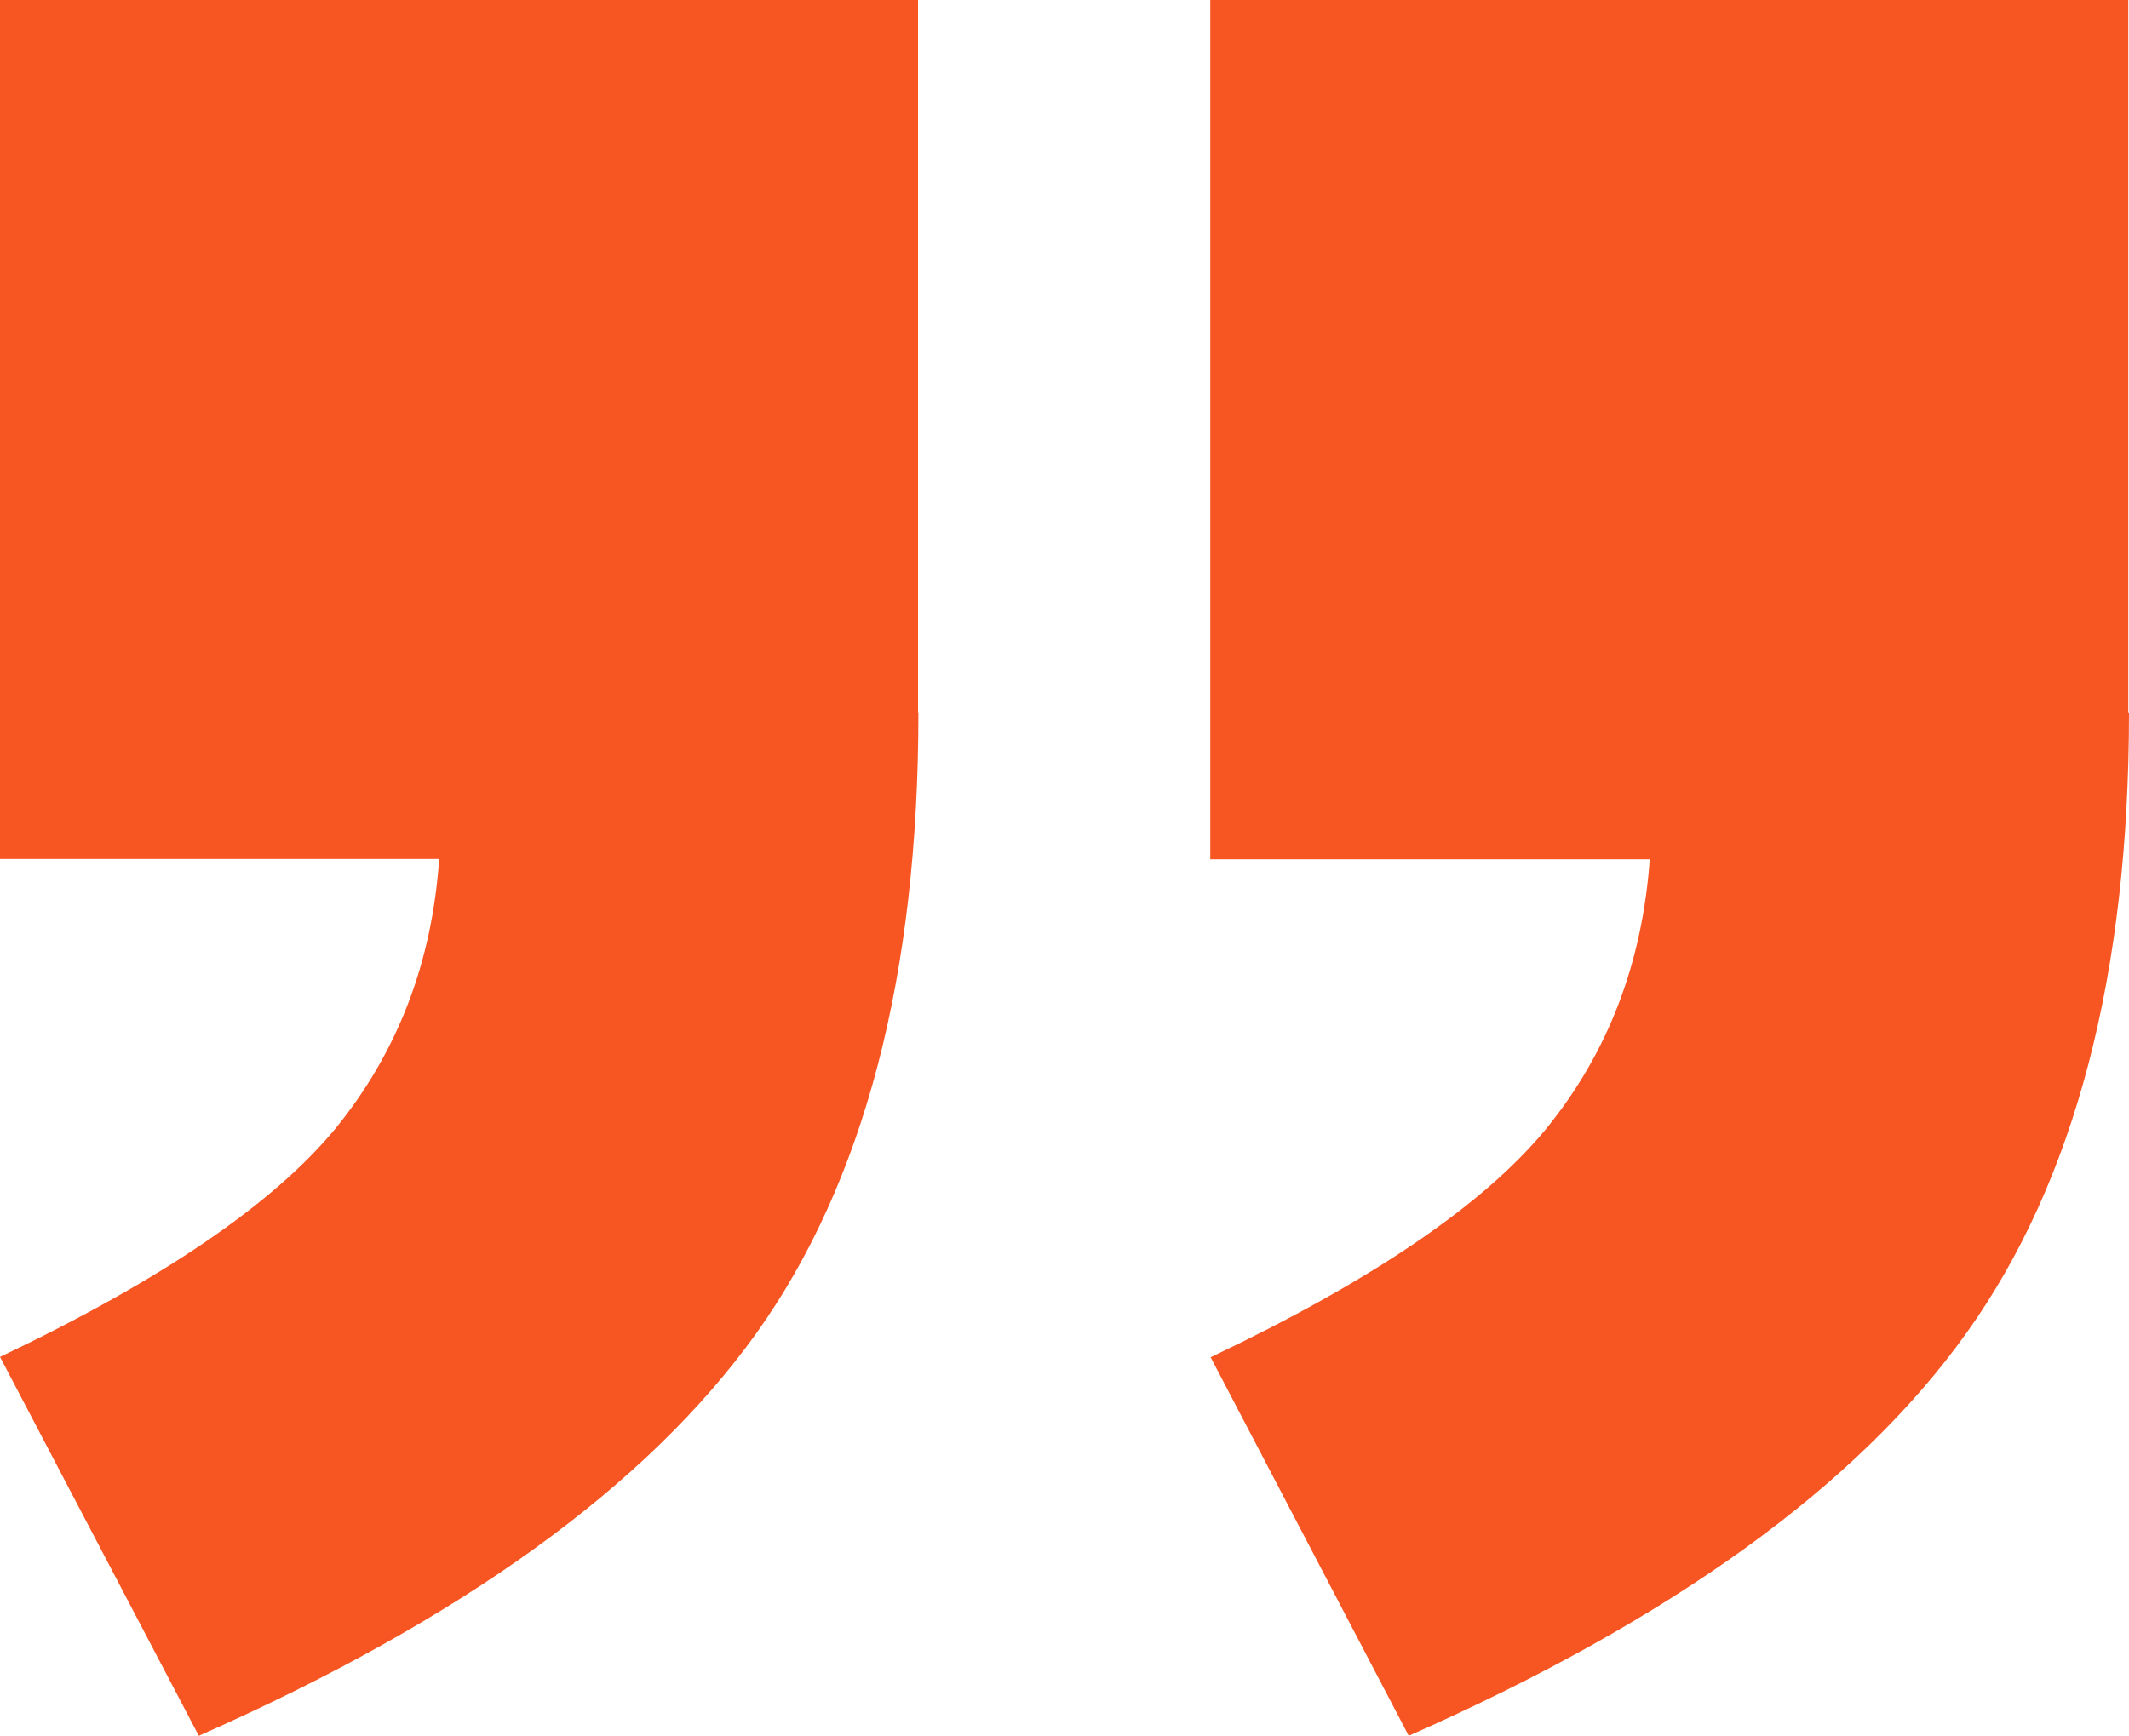 <svg xmlns="http://www.w3.org/2000/svg" width="116.374" height="94.904" viewBox="0 0 116.374 94.904">
  <defs>
    <rect id="rect-1" width="116.374" height="94.904" x="0" y="0"/>
  </defs>
  <g>
    <path fill="rgb(247,85,34)" fill-rule="evenodd" d="M50.2 38.954c0 14.341-2.943 25.659-8.867 33.954-5.943 8.295-16.079 15.64-30.466 21.996L0 74.187c8.848-4.205 14.945-8.372 18.349-12.5 3.385-4.167 5.27-9.07 5.655-14.729H0V0h50.181v38.954h.019z"/>
    <path fill="rgb(247,85,34)" fill-rule="evenodd" d="M116.374 38.954c0 14.341-2.962 25.659-8.905 33.954-5.924 8.295-16.079 15.64-30.466 21.996l-10.829-20.698c8.848-4.205 14.964-8.372 18.349-12.5 3.385-4.167 5.251-9.07 5.655-14.729H66.155V0h50.181v38.954h.038z"/>
  </g>
</svg>
